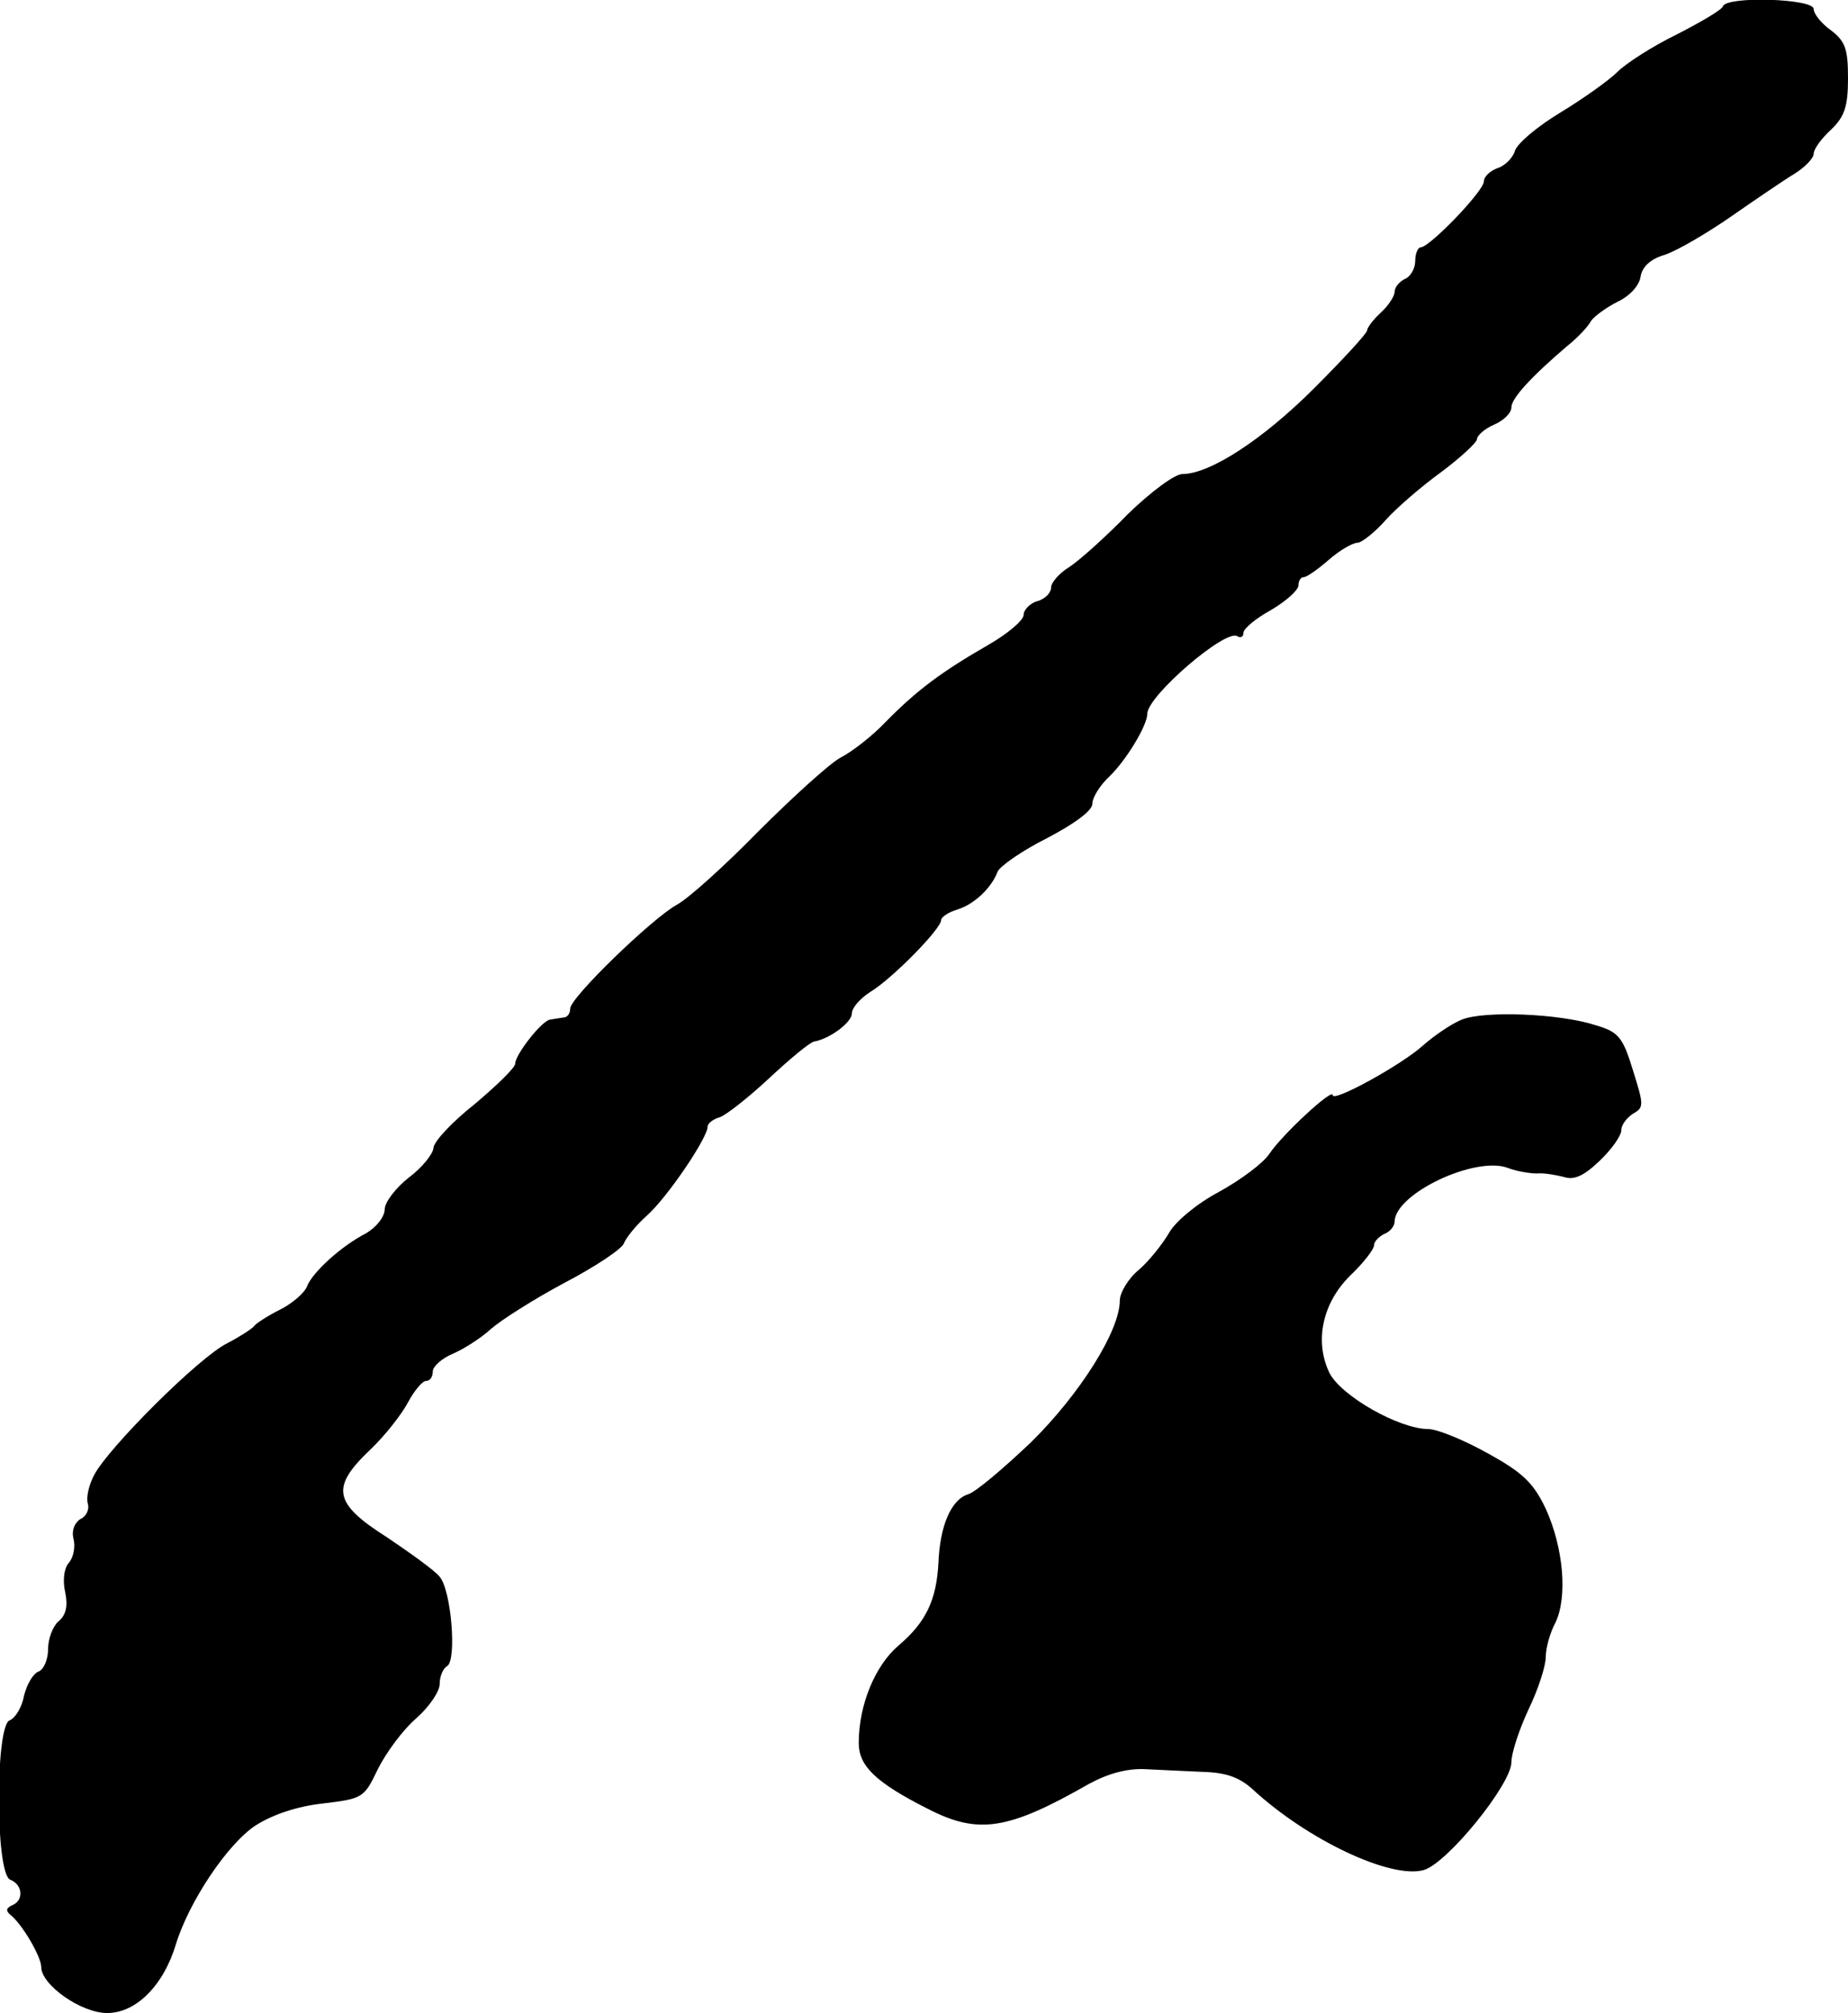 <?xml version="1.0" standalone="no"?>
<!DOCTYPE svg PUBLIC "-//W3C//DTD SVG 20010904//EN"
 "http://www.w3.org/TR/2001/REC-SVG-20010904/DTD/svg10.dtd">
<svg version="1.0" xmlns="http://www.w3.org/2000/svg"
 width="269pt" height="293pt" viewBox="0 0 269 293"
 preserveAspectRatio="xMidYMid meet">
<g transform="translate(0,293) scale(0.1,-0.1)"
fill="#000000" stroke="none">
<path d="M2508 2921 c-1 -5 -32 -23 -67 -41 -35 -17 -74 -42 -87 -55 -12 -12
-50 -39 -83 -59 -33 -20 -63 -45 -66 -56 -3 -10 -15 -22 -26 -25 -10 -4 -19
-12 -19 -19 0 -14 -79 -96 -92 -96 -4 0 -8 -9 -8 -20 0 -11 -7 -23 -15 -26 -8
-4 -15 -12 -15 -19 0 -6 -9 -20 -20 -30 -11 -10 -20 -22 -20 -26 0 -4 -35 -42
-77 -84 -75 -75 -152 -125 -192 -125 -11 0 -46 -26 -79 -58 -32 -33 -70 -67
-85 -77 -15 -9 -27 -23 -27 -30 0 -8 -9 -17 -20 -20 -11 -3 -20 -13 -20 -20 0
-8 -24 -28 -52 -44 -66 -38 -103 -65 -149 -112 -20 -21 -50 -44 -66 -52 -16
-9 -69 -57 -119 -107 -49 -50 -102 -98 -119 -107 -36 -20 -155 -135 -155 -151
0 -7 -4 -13 -10 -13 -5 -1 -14 -2 -19 -3 -12 -1 -51 -51 -51 -64 0 -6 -27 -32
-59 -59 -33 -26 -60 -55 -60 -64 -1 -9 -17 -29 -36 -43 -19 -15 -35 -36 -35
-46 0 -11 -12 -26 -27 -35 -37 -19 -78 -57 -86 -77 -3 -9 -21 -25 -39 -34 -18
-9 -35 -20 -38 -24 -3 -4 -20 -15 -39 -25 -41 -20 -174 -153 -194 -192 -8 -15
-12 -34 -9 -42 2 -8 -2 -18 -11 -22 -9 -6 -13 -17 -10 -29 3 -11 0 -27 -7 -35
-7 -8 -9 -26 -5 -43 4 -20 1 -33 -10 -42 -8 -7 -15 -25 -15 -40 0 -15 -6 -30
-14 -33 -8 -3 -17 -19 -21 -35 -3 -17 -13 -33 -21 -36 -21 -8 -21 -224 1 -232
18 -7 20 -30 3 -37 -9 -4 -10 -8 -3 -14 17 -13 45 -61 45 -76 0 -26 58 -67 96
-67 42 0 82 40 100 100 19 62 75 146 116 173 25 16 61 28 98 32 58 7 60 8 80
50 12 24 37 58 56 74 19 17 34 39 34 50 0 11 5 23 11 26 14 9 6 110 -11 130
-7 9 -42 34 -76 57 -79 50 -83 73 -25 128 22 21 46 52 55 69 9 17 21 31 26 31
6 0 10 6 10 14 0 7 13 19 30 26 16 7 41 23 55 36 15 13 62 43 107 67 44 23 83
49 86 57 3 8 18 27 34 41 30 27 88 113 88 129 0 5 8 11 18 14 9 3 42 29 72 57
30 28 59 52 65 53 23 4 55 28 55 41 0 8 12 22 28 32 31 19 102 91 102 104 0 4
10 11 23 15 24 7 50 31 59 55 3 8 36 31 72 49 40 21 66 40 66 50 0 9 11 27 25
40 24 23 55 74 55 91 0 26 114 124 131 113 5 -3 9 -1 9 5 0 6 18 21 40 33 22
13 40 29 40 36 0 6 3 12 8 12 4 0 20 11 36 25 16 14 35 25 42 25 6 0 25 15 41
33 15 17 52 49 81 70 28 21 52 43 52 48 0 5 11 15 25 21 14 6 25 17 25 25 0
13 28 44 82 90 14 11 30 28 34 36 5 7 23 20 39 28 17 8 31 23 33 36 2 14 14
26 35 32 18 6 61 31 97 56 36 25 77 53 92 62 16 10 28 23 28 29 0 7 11 22 25
35 20 19 25 34 25 75 0 43 -4 54 -25 70 -14 10 -25 24 -25 31 0 15 -126 19
-132 4z"/>
<path d="M2128 1446 c-15 -6 -40 -23 -57 -38 -31 -28 -131 -83 -131 -72 0 11
-74 -58 -92 -85 -9 -14 -43 -39 -74 -56 -32 -17 -63 -43 -72 -59 -10 -17 -29
-41 -44 -54 -16 -13 -28 -34 -28 -45 0 -44 -58 -136 -129 -206 -40 -38 -81
-73 -92 -76 -25 -8 -41 -47 -43 -100 -3 -54 -18 -86 -58 -120 -34 -29 -58 -86
-58 -142 0 -33 24 -57 99 -95 75 -39 118 -32 237 36 28 15 55 22 80 21 22 -1
60 -3 85 -4 34 -1 53 -8 72 -25 80 -74 201 -131 249 -118 34 9 128 125 128
157 0 13 11 47 25 77 14 29 25 63 25 76 0 13 6 35 14 50 18 37 12 109 -14 166
-18 38 -34 53 -85 81 -34 19 -73 35 -86 35 -42 0 -127 48 -144 82 -22 46 -10
102 31 142 19 18 34 38 34 43 0 6 7 13 15 17 8 3 15 11 15 18 1 41 118 96 165
78 13 -5 32 -8 42 -8 10 1 27 -2 39 -5 15 -5 29 1 52 23 18 17 32 37 32 45 0
8 8 18 17 24 16 9 16 12 0 63 -15 49 -21 56 -55 66 -53 17 -162 21 -194 8z"/>
</g>
</svg>
